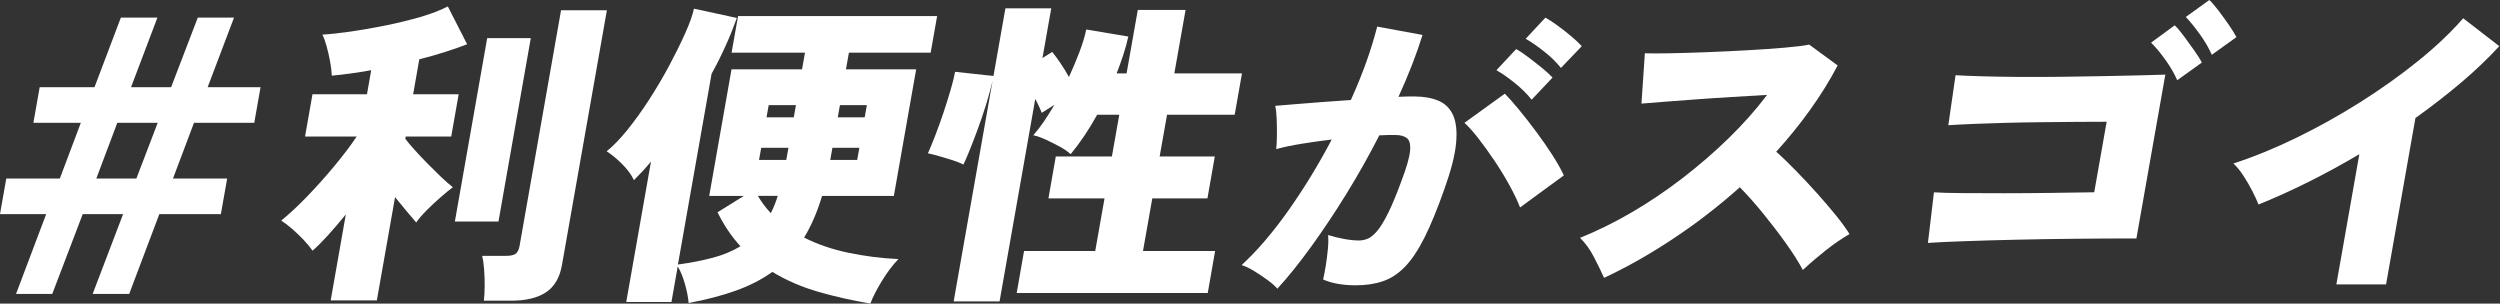 <svg width="560" height="68" viewBox="0 0 560 68" fill="none" xmlns="http://www.w3.org/2000/svg">
<rect x="0" y="0" width="560" height="68" fill="#333333" stroke="none"/>
<g clip-path="url(#clip0_70_756)">
<path d="M3.59 65.846L10.34 47.966H0L1.407 39.996H13.399L18.109 27.502H7.482L8.89 19.531H21.168L27.071 3.949H35.257L29.354 19.531H38.33L44.304 3.949H52.418L46.516 19.531H58.364L56.956 27.502H43.457L38.746 39.996H50.882L49.474 47.966H35.687L28.938 65.846H20.752L27.573 47.966H18.526L11.704 65.846H3.59ZM21.57 39.996H30.546L35.328 27.502H26.281L21.57 39.996Z" fill="white"/>
<path d="M74.075 67.282L77.464 48.038C76.057 49.761 74.707 51.341 73.4 52.777C72.093 54.213 70.959 55.333 70.011 56.152C69.508 55.434 68.862 54.644 68.058 53.782C67.253 52.921 66.392 52.102 65.473 51.298C64.553 50.508 63.735 49.876 63.002 49.402C64.726 48.009 66.636 46.243 68.718 44.089C70.8 41.934 72.84 39.665 74.836 37.267C76.832 34.869 78.527 32.643 79.891 30.589H68.33L69.996 21.111H82.203L83.151 15.725C79.934 16.3 76.99 16.702 74.319 16.946C74.29 16.041 74.161 14.979 73.946 13.787C73.73 12.595 73.457 11.446 73.156 10.34C72.854 9.234 72.538 8.372 72.208 7.755C73.946 7.654 76.071 7.425 78.57 7.066C81.069 6.707 83.683 6.247 86.382 5.701C89.082 5.156 91.682 4.524 94.152 3.806C96.622 3.088 98.675 2.298 100.313 1.436L104.635 9.909C103.3 10.441 101.706 11.001 99.853 11.589C98.001 12.193 96.019 12.753 93.922 13.284L92.543 21.111H102.74L101.074 30.589H90.877L90.791 31.092C91.294 31.767 91.983 32.585 92.874 33.576C93.75 34.553 94.712 35.572 95.746 36.621C96.78 37.669 97.799 38.675 98.805 39.637C99.81 40.599 100.686 41.36 101.447 41.934C100.672 42.509 99.753 43.27 98.675 44.203C97.598 45.137 96.564 46.099 95.573 47.105C94.583 48.11 93.793 49.014 93.233 49.833C92.629 49.158 91.926 48.325 91.093 47.32C90.26 46.315 89.398 45.266 88.493 44.16L84.415 67.282H74.075ZM101.892 49.618L109.13 8.545H118.896L111.658 49.618H101.892ZM108.384 67.354C108.499 66.449 108.556 65.358 108.57 64.094C108.57 62.83 108.542 61.566 108.441 60.331C108.355 59.082 108.197 58.076 108.01 57.315H113.324C114.286 57.315 114.99 57.172 115.449 56.884C115.909 56.597 116.21 55.994 116.383 55.089L125.674 2.298H135.943L125.876 59.383C125.373 62.212 124.181 64.237 122.285 65.487C120.39 66.736 117.79 67.354 114.487 67.354H108.384Z" fill="white"/>
<path d="M195.01 68C191.018 67.325 187.126 66.464 183.378 65.386C179.629 64.309 176.154 62.816 173.009 60.906C170.596 62.629 167.839 64.037 164.722 65.142C161.606 66.248 158.116 67.153 154.253 67.871C154.153 66.579 153.865 65.157 153.42 63.591C152.975 62.04 152.444 60.733 151.812 59.671L150.404 67.641H140.28L145.823 36.19C145.206 36.951 144.574 37.669 143.942 38.344C143.296 39.019 142.649 39.68 142.003 40.355C141.414 39.106 140.51 37.885 139.303 36.693C138.097 35.501 136.962 34.568 135.885 33.892C137.278 32.787 138.801 31.221 140.452 29.196C142.104 27.157 143.755 24.874 145.392 22.346C147.029 19.804 148.552 17.234 149.945 14.62C151.338 12.006 152.53 9.593 153.521 7.367C154.512 5.141 155.158 3.332 155.445 1.939L165.053 4.021C164.378 5.931 163.574 7.956 162.611 10.096C161.663 12.222 160.586 14.376 159.394 16.53L151.855 59.254C154.698 58.867 157.283 58.364 159.624 57.746C161.965 57.129 164.033 56.267 165.857 55.161C163.846 52.964 162.137 50.422 160.73 47.55L166.618 43.888H158.863L163.861 15.525H179.658L180.319 11.791H163.875L165.326 3.605H209.917L208.466 11.791H190.156L189.495 15.525H205.221L200.223 43.888H184.139C183.09 47.435 181.74 50.537 180.118 53.223C183.062 54.702 186.336 55.836 189.941 56.597C193.545 57.359 197.308 57.847 201.243 58.034C199.95 59.369 198.715 61.006 197.538 62.945C196.36 64.884 195.498 66.564 194.953 68H195.01ZM171.702 26.281H177.805L178.294 23.552H172.19L171.702 26.281ZM170.022 35.831H176.125L176.613 33.103H170.51L170.022 35.831ZM172.664 47.751C173.253 46.602 173.77 45.31 174.215 43.873H169.763C170.539 45.209 171.501 46.502 172.664 47.751ZM187.657 26.281H193.689L194.177 23.552H188.145L187.657 26.281ZM185.977 35.831H192.009L192.497 33.103H186.465L185.977 35.831Z" fill="white"/>
<path d="M213.622 67.498L222.339 18.095C221.937 19.819 221.434 21.657 220.831 23.596C220.228 25.534 219.582 27.416 218.907 29.225C218.232 31.049 217.614 32.643 217.054 34.007C216.494 35.372 216.078 36.32 215.805 36.851C215.144 36.521 214.326 36.19 213.349 35.874C212.372 35.558 211.381 35.271 210.391 34.984C209.385 34.697 208.538 34.481 207.849 34.338C208.308 33.332 208.854 32.026 209.471 30.417C210.089 28.809 210.707 27.114 211.31 25.319C211.913 23.524 212.459 21.8 212.932 20.149C213.421 18.497 213.751 17.147 213.938 16.085L222.54 17.018L225.211 1.867H235.479L233.512 12.997L235.695 11.633C236.212 12.25 236.815 13.083 237.519 14.117C238.222 15.151 238.869 16.185 239.443 17.248C240.305 15.381 241.08 13.528 241.784 11.676C242.488 9.838 243.005 8.143 243.321 6.606L252.742 8.186C252.454 9.522 252.081 10.886 251.621 12.279C251.162 13.672 250.659 15.051 250.128 16.444H252.354L254.867 2.226H265.566L263.053 16.444H278.204L276.567 25.707H261.416L259.764 35.041H272.115L270.463 44.448H258.113L256.03 56.224H272.187L270.535 65.631H227.739L229.39 56.224H245.331L247.414 44.448H234.848L236.499 35.041H249.065L250.717 25.707H245.762C243.996 28.909 242.028 31.853 239.831 34.539C239.213 33.964 238.409 33.404 237.404 32.858C236.399 32.313 235.379 31.796 234.331 31.308C233.297 30.834 232.334 30.489 231.458 30.302C232.291 29.34 233.11 28.292 233.885 27.143C234.661 25.994 235.422 24.773 236.183 23.481L233.354 25.276C233.196 24.845 232.981 24.357 232.722 23.811C232.464 23.265 232.191 22.705 231.904 22.131L223.904 67.512H213.636L213.622 67.498Z" fill="white"/>
<path d="M286.146 64.697C285.672 64.122 284.954 63.476 283.977 62.758C283 62.04 281.981 61.351 280.932 60.719C279.87 60.073 278.936 59.627 278.118 59.383C281.665 56.123 285.183 52.002 288.702 47.004C292.22 42.006 295.423 36.75 298.309 31.25C295.969 31.537 293.685 31.853 291.502 32.212C289.305 32.571 287.438 32.959 285.873 33.404C285.973 32.585 286.016 31.551 286.031 30.273C286.031 29.009 286.031 27.76 285.973 26.539C285.93 25.319 285.815 24.371 285.643 23.71C286.706 23.61 288.142 23.495 289.937 23.351C291.732 23.207 293.728 23.049 295.94 22.877C298.151 22.705 300.363 22.547 302.589 22.403C303.91 19.488 305.074 16.63 306.064 13.858C307.055 11.087 307.86 8.444 308.491 5.96L318.645 7.827C317.309 12.135 315.514 16.759 313.259 21.685C314.035 21.642 314.724 21.613 315.313 21.613H316.921C318.932 21.613 320.684 21.929 322.178 22.547C323.671 23.164 324.777 24.241 325.481 25.778C326.184 27.315 326.414 29.426 326.156 32.14C325.897 34.84 325.007 38.272 323.513 42.437C321.977 46.788 320.512 50.364 319.104 53.179C317.697 55.98 316.246 58.163 314.753 59.714C313.259 61.264 311.622 62.356 309.827 62.974C308.046 63.591 306.007 63.907 303.695 63.907C300.823 63.907 298.381 63.476 296.385 62.614C296.586 61.71 296.787 60.633 296.988 59.426C297.175 58.206 297.333 56.985 297.448 55.764C297.563 54.544 297.577 53.51 297.491 52.648C298.539 52.978 299.702 53.265 300.995 53.51C302.287 53.754 303.422 53.868 304.384 53.868C305.102 53.868 305.792 53.725 306.438 53.438C307.084 53.151 307.773 52.576 308.506 51.714C309.238 50.853 310.042 49.532 310.919 47.765C311.809 45.999 312.8 43.6 313.906 40.584C315.055 37.569 315.701 35.328 315.844 33.864C315.988 32.399 315.758 31.436 315.169 30.962C314.581 30.489 313.733 30.244 312.642 30.244H310.99C310.373 30.244 309.698 30.273 308.965 30.316C306.696 34.768 304.241 39.134 301.598 43.414C298.956 47.693 296.299 51.671 293.642 55.333C290.985 58.995 288.472 62.126 286.102 64.697H286.146ZM340.488 46.458C340 45.166 339.253 43.6 338.262 41.762C337.271 39.924 336.137 38.057 334.873 36.161C333.595 34.266 332.36 32.542 331.153 30.991C329.947 29.44 328.899 28.277 328.037 27.516L337.085 20.982C337.932 21.843 338.995 23.035 340.258 24.572C341.522 26.108 342.815 27.76 344.121 29.526C345.443 31.293 346.649 33.045 347.755 34.768C348.861 36.492 349.708 37.999 350.297 39.292L340.488 46.473V46.458ZM343.087 22.331C342.111 21.082 340.861 19.847 339.354 18.626C337.846 17.406 336.467 16.443 335.203 15.725L339.626 10.986C340.33 11.374 341.206 11.948 342.255 12.753C343.317 13.543 344.351 14.361 345.385 15.194C346.405 16.027 347.209 16.759 347.769 17.377L343.087 22.331ZM349.651 15.223C348.674 13.973 347.425 12.753 345.917 11.561C344.409 10.369 343.016 9.406 341.752 8.688L346.175 3.949C346.879 4.337 347.755 4.911 348.818 5.673C349.88 6.434 350.914 7.252 351.948 8.114C352.968 8.976 353.758 9.722 354.318 10.34L349.651 15.223Z" fill="white"/>
<path d="M359.316 62.255C358.698 60.862 357.937 59.311 357.047 57.588C356.156 55.865 355.108 54.428 353.93 53.28C357.736 51.743 361.599 49.847 365.491 47.578C369.383 45.309 373.174 42.753 376.851 39.924C380.527 37.095 383.988 34.108 387.234 30.948C390.465 27.789 393.337 24.557 395.836 21.254C393.366 21.398 390.738 21.556 387.923 21.728C385.123 21.901 382.38 22.073 379.708 22.274C377.037 22.461 374.639 22.647 372.499 22.82C370.359 22.992 368.765 23.121 367.688 23.207L368.449 11.934C369.684 11.977 371.537 11.977 374.021 11.934C376.492 11.891 379.249 11.805 382.293 11.69C385.338 11.575 388.368 11.431 391.413 11.259C394.457 11.087 397.215 10.9 399.699 10.684C402.184 10.469 404.036 10.239 405.271 9.995L411.633 14.662C409.838 18.066 407.784 21.384 405.458 24.615C403.146 27.846 400.618 30.962 397.875 33.978C399.369 35.314 400.891 36.807 402.471 38.43C404.051 40.053 405.602 41.719 407.124 43.413C408.646 45.108 410.025 46.745 411.289 48.296C412.552 49.847 413.543 51.226 414.29 52.432C412.481 53.481 410.7 54.701 408.948 56.094C407.196 57.487 405.487 58.938 403.835 60.474C402.902 58.708 401.638 56.712 400.044 54.486C398.45 52.26 396.741 50.034 394.931 47.808C393.122 45.582 391.384 43.629 389.718 41.949C385.008 46.157 380.024 50.005 374.797 53.466C369.569 56.942 364.385 59.871 359.273 62.255H359.316Z" fill="white"/>
<path d="M431.854 54.429L433.204 43.083C434.812 43.184 437.01 43.241 439.781 43.256C442.553 43.285 445.626 43.285 449.001 43.285C452.376 43.285 455.808 43.256 459.284 43.213C462.759 43.17 466.034 43.112 469.107 43.069L471.893 27.272C469.925 27.272 467.685 27.272 465.172 27.3C462.659 27.329 460.031 27.344 457.302 27.372C454.573 27.401 451.873 27.444 449.231 27.516C446.589 27.588 444.147 27.674 441.936 27.76C439.71 27.861 437.886 27.947 436.421 28.047L438.044 16.846C439.552 16.946 441.548 17.018 443.989 17.09C446.431 17.162 449.174 17.205 452.189 17.233C455.205 17.262 458.307 17.233 461.495 17.205C464.684 17.176 467.786 17.104 470.787 17.061C473.789 17.018 476.532 16.946 479.002 16.889C481.472 16.817 483.482 16.759 485.033 16.716L478.556 53.409C474.105 53.409 469.552 53.438 464.899 53.481C460.246 53.524 455.794 53.596 451.543 53.696C447.292 53.797 443.458 53.897 440.04 54.027C436.622 54.142 433.893 54.271 431.854 54.414V54.429ZM487.69 17.951C487.044 16.472 486.154 14.936 485.019 13.356C483.884 11.776 482.822 10.512 481.845 9.55L487.13 5.673C487.705 6.204 488.379 6.994 489.155 8.042C489.93 9.091 490.692 10.168 491.467 11.245C492.243 12.322 492.817 13.241 493.205 14.017L487.705 17.966L487.69 17.951ZM495.445 12.279C494.799 10.8 493.909 9.263 492.774 7.683C491.639 6.103 490.591 4.811 489.615 3.806L494.885 0C495.46 0.531 496.134 1.307 496.91 2.326C497.686 3.361 498.461 4.423 499.222 5.515C499.983 6.62 500.558 7.554 500.96 8.315L495.46 12.264L495.445 12.279Z" fill="white"/>
<path d="M523.349 63.691L528.49 34.538C520.792 39.091 513.267 42.839 505.9 45.812C505.57 44.95 505.11 43.931 504.507 42.767C503.904 41.59 503.229 40.441 502.496 39.321C501.764 38.2 501.017 37.296 500.285 36.621C504.852 35.142 509.576 33.203 514.445 30.833C519.313 28.464 524.081 25.807 528.734 22.863C533.387 19.919 537.71 16.846 541.673 13.643C545.637 10.44 548.998 7.252 551.755 4.093L559.84 10.34C557.298 13.112 554.412 15.854 551.209 18.569C548.007 21.269 544.618 23.897 541.056 26.439L534.479 63.706H523.349V63.691Z" fill="white"/>
</g>
<defs>
<clipPath id="clip0_70_756">
<rect width="559.826" height="68" fill="white"/>
</clipPath>
</defs>
</svg>
